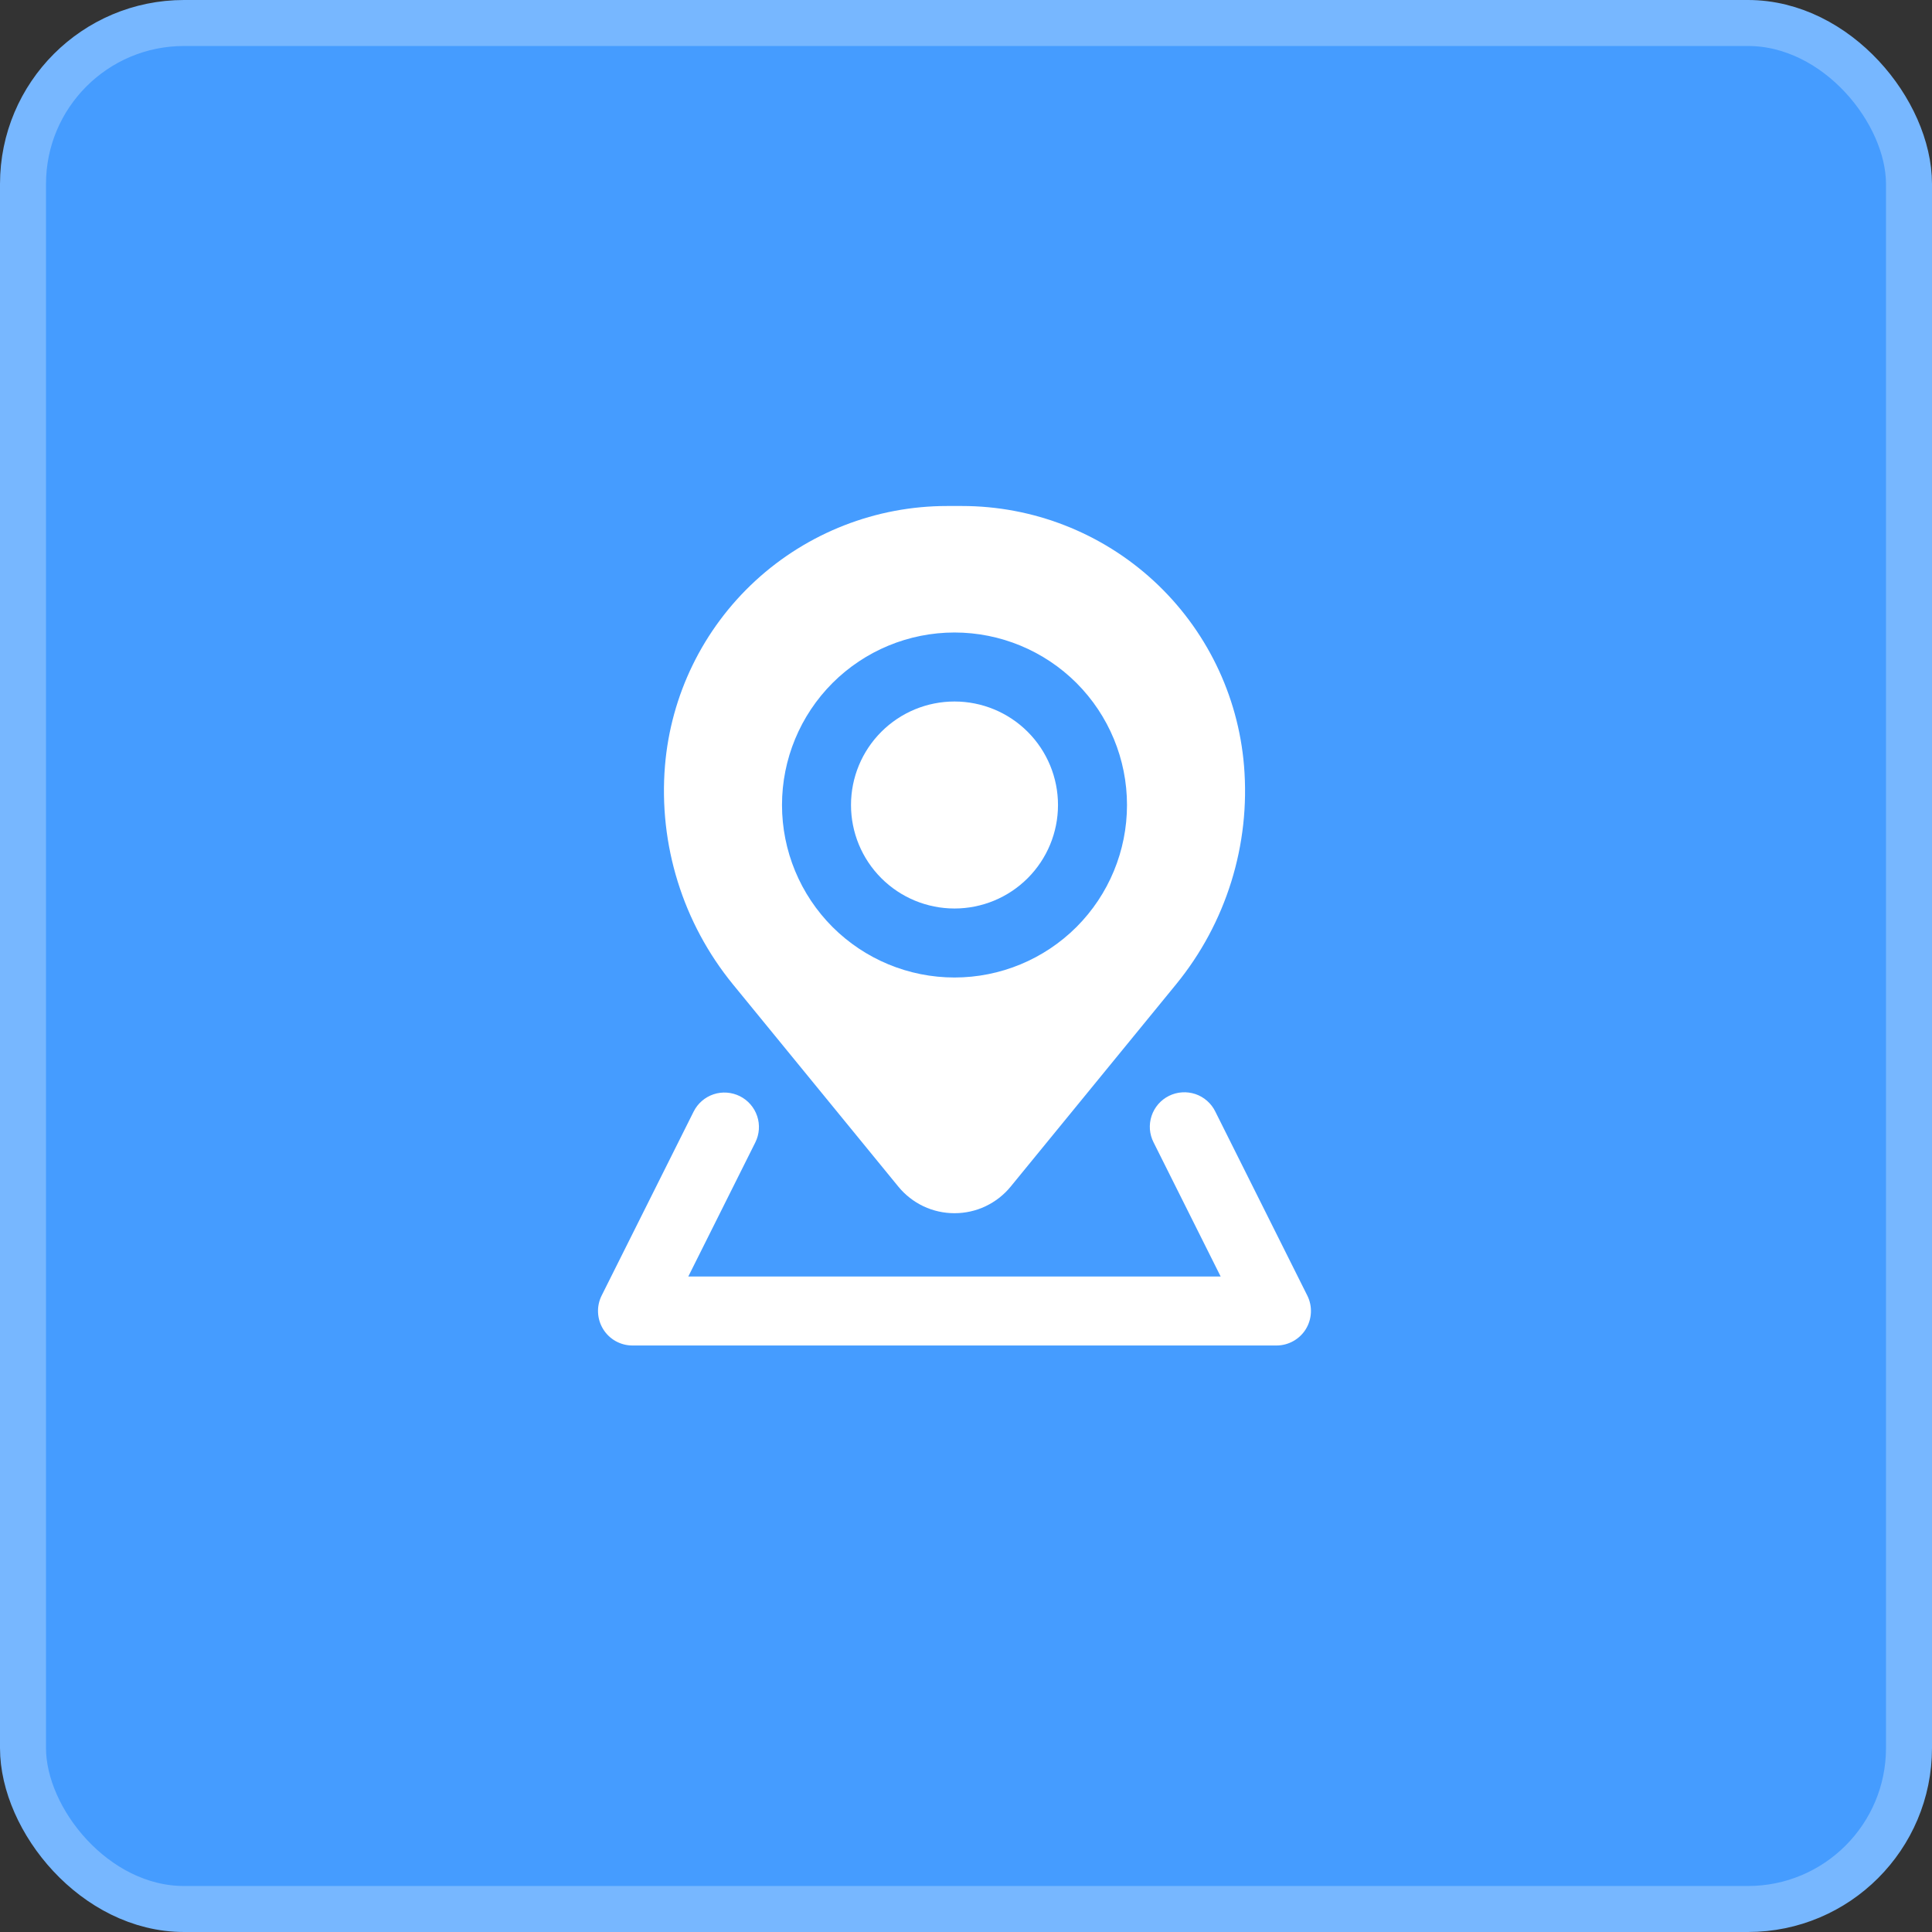 <?xml version="1.0" encoding="UTF-8"?> <svg xmlns="http://www.w3.org/2000/svg" width="42" height="42" viewBox="0 0 42 42" fill="none"><rect x="0" y="0" width="42" height="42" fill="#333333" stroke="none"/><rect x="0.5" y="0.5" width="41" height="41" rx="3.5" fill="#459CFF" stroke="#77B7FF"></rect><path d="M18.5 17.5C18.5 16.903 18.737 16.331 19.159 15.909C19.581 15.487 20.153 15.25 20.75 15.25C21.347 15.25 21.919 15.487 22.341 15.909C22.763 16.331 23 16.903 23 17.5C23 18.097 22.763 18.669 22.341 19.091C21.919 19.513 21.347 19.75 20.75 19.75C20.153 19.75 19.581 19.513 19.159 19.091C18.737 18.669 18.5 18.097 18.5 17.5Z" fill="white"></path><path fill-rule="evenodd" clip-rule="evenodd" d="M20.588 11C19.044 11 17.556 11.581 16.42 12.627C15.284 13.674 14.583 15.109 14.456 16.648C14.315 18.364 14.845 20.067 15.934 21.4L19.529 25.796C19.677 25.977 19.863 26.122 20.074 26.223C20.286 26.323 20.516 26.374 20.75 26.374C20.984 26.374 21.214 26.323 21.425 26.223C21.637 26.122 21.823 25.977 21.971 25.796L25.566 21.4C26.656 20.067 27.186 18.364 27.044 16.648C26.917 15.109 26.216 13.674 25.08 12.627C23.944 11.581 22.456 11 20.912 11H20.588ZM20.75 13.75C19.755 13.75 18.802 14.145 18.098 14.848C17.395 15.552 17 16.505 17 17.5C17 18.495 17.395 19.448 18.098 20.152C18.802 20.855 19.755 21.25 20.75 21.25C21.744 21.25 22.698 20.855 23.402 20.152C24.105 19.448 24.5 18.495 24.5 17.5C24.5 16.505 24.105 15.552 23.402 14.848C22.698 14.145 21.744 13.75 20.75 13.75Z" fill="white"></path><path d="M16.084 23.83C16.262 23.919 16.397 24.075 16.46 24.263C16.523 24.451 16.509 24.657 16.42 24.835L14.963 27.75H26.536L25.078 24.835C25.033 24.747 25.006 24.651 24.998 24.552C24.991 24.453 25.003 24.354 25.034 24.26C25.065 24.166 25.114 24.079 25.179 24.004C25.244 23.929 25.323 23.868 25.411 23.824C25.5 23.78 25.596 23.753 25.695 23.747C25.794 23.74 25.893 23.753 25.987 23.784C26.081 23.816 26.167 23.866 26.241 23.931C26.316 23.997 26.377 24.076 26.42 24.165L28.42 28.165C28.477 28.279 28.504 28.407 28.498 28.534C28.492 28.662 28.454 28.786 28.387 28.895C28.32 29.003 28.226 29.093 28.114 29.155C28.003 29.217 27.877 29.25 27.749 29.25H13.749C13.621 29.25 13.496 29.217 13.384 29.155C13.273 29.093 13.179 29.003 13.112 28.894C13.045 28.785 13.007 28.662 13.001 28.534C12.995 28.406 13.022 28.279 13.079 28.165L15.079 24.165C15.168 23.987 15.324 23.852 15.512 23.789C15.7 23.726 15.906 23.742 16.084 23.83Z" fill="white"></path></svg> 
